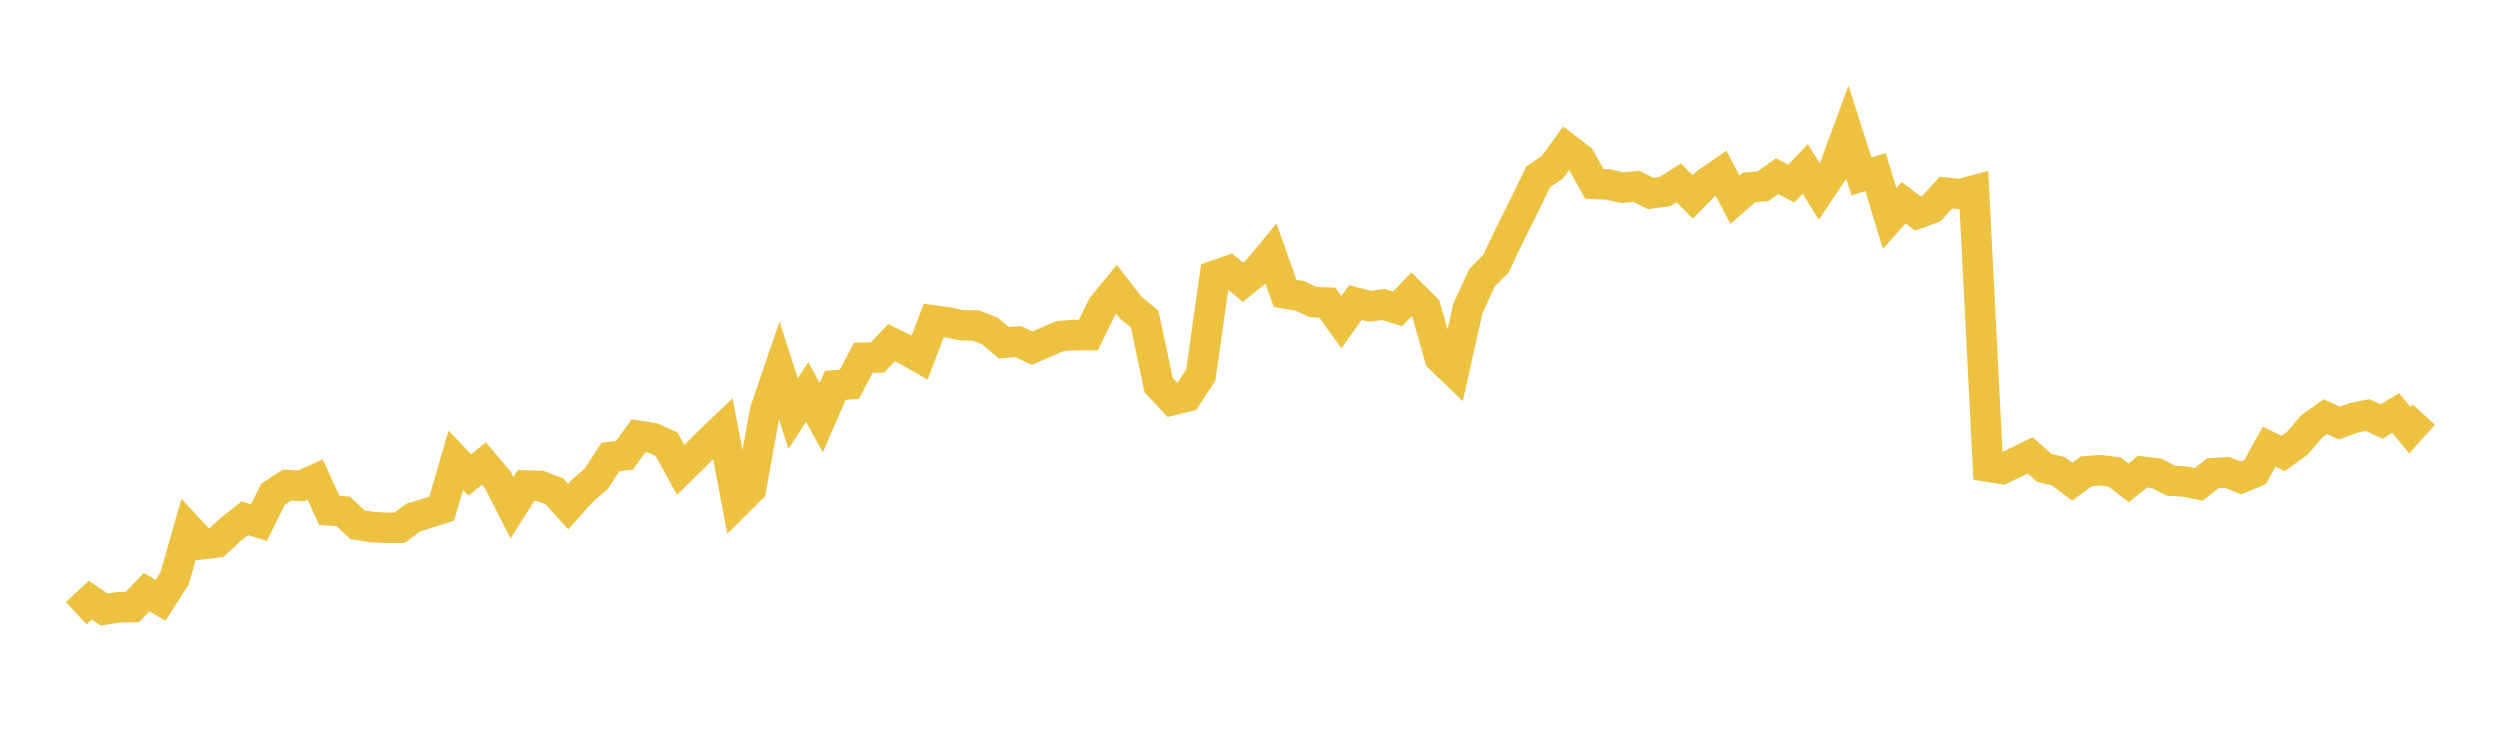 <svg width="164" height="48" xmlns="http://www.w3.org/2000/svg" xmlns:xlink="http://www.w3.org/1999/xlink"><path fill="none" stroke="rgb(237,194,64)" stroke-width="2" d="M5,40.225L5.922,39.372L6.844,39.989L7.766,39.838L8.689,39.819L9.611,38.844L10.533,39.376L11.455,37.929L12.377,34.704L13.299,35.696L14.222,35.578L15.144,34.718L16.066,34L16.988,34.279L17.91,32.423L18.832,31.818L19.754,31.87L20.677,31.455L21.599,33.482L22.521,33.543L23.443,34.421L24.365,34.571L25.287,34.623L26.21,34.623L27.132,33.942L28.054,33.66L28.976,33.363L29.898,30.197L30.82,31.16L31.743,30.409L32.665,31.499L33.587,33.302L34.509,31.848L35.431,31.872L36.353,32.219L37.275,33.233L38.198,32.199L39.12,31.4L40.042,29.98L40.964,29.867L41.886,28.59L42.808,28.726L43.731,29.149L44.653,30.825L45.575,29.923L46.497,28.994L47.419,28.116L48.341,32.98L49.263,32.065L50.186,26.96L51.108,24.265L52.03,27.134L52.952,25.711L53.874,27.405L54.796,25.276L55.719,25.211L56.641,23.463L57.563,23.449L58.485,22.482L59.407,22.928L60.329,23.454L61.251,21.022L62.174,21.152L63.096,21.335L64.018,21.353L64.94,21.712L65.862,22.488L66.784,22.404L67.707,22.839L68.629,22.442L69.551,22.044L70.473,21.98L71.395,21.98L72.317,20.104L73.24,18.977L74.162,20.17L75.084,20.916L76.006,25.257L76.928,26.243L77.85,26.018L78.772,24.604L79.695,18.082L80.617,17.755L81.539,18.514L82.461,17.77L83.383,16.655L84.305,19.252L85.228,19.395L86.15,19.817L87.072,19.852L87.994,21.134L88.916,19.848L89.838,20.086L90.76,19.976L91.683,20.261L92.605,19.298L93.527,20.214L94.449,23.477L95.371,24.363L96.293,20.231L97.216,18.225L98.138,17.288L99.06,15.344L99.982,13.504L100.904,11.597L101.826,10.979L102.749,9.711L103.671,10.421L104.593,12.065L105.515,12.106L106.437,12.311L107.359,12.229L108.281,12.691L109.204,12.569L110.126,11.993L111.048,12.923L111.97,11.983L112.892,11.35L113.814,13.1L114.737,12.297L115.659,12.216L116.581,11.555L117.503,12.046L118.425,11.079L119.347,12.57L120.269,11.187L121.192,8.689L122.114,11.57L123.036,11.291L123.958,14.33L124.88,13.295L125.802,14.003L126.725,13.667L127.647,12.638L128.569,12.733L129.491,12.492L130.413,30.615L131.335,30.765L132.257,30.322L133.18,29.87L134.102,30.692L135.024,30.911L135.946,31.595L136.868,30.915L137.79,30.847L138.713,30.961L139.635,31.673L140.557,30.943L141.479,31.052L142.401,31.531L143.323,31.59L144.246,31.775L145.168,31.041L146.09,30.986L147.012,31.35L147.934,30.967L148.856,29.302L149.778,29.749L150.701,29.082L151.623,27.992L152.545,27.339L153.467,27.755L154.389,27.412L155.311,27.228L156.234,27.648L157.156,27.091L158.078,28.213L159,27.196"></path></svg>